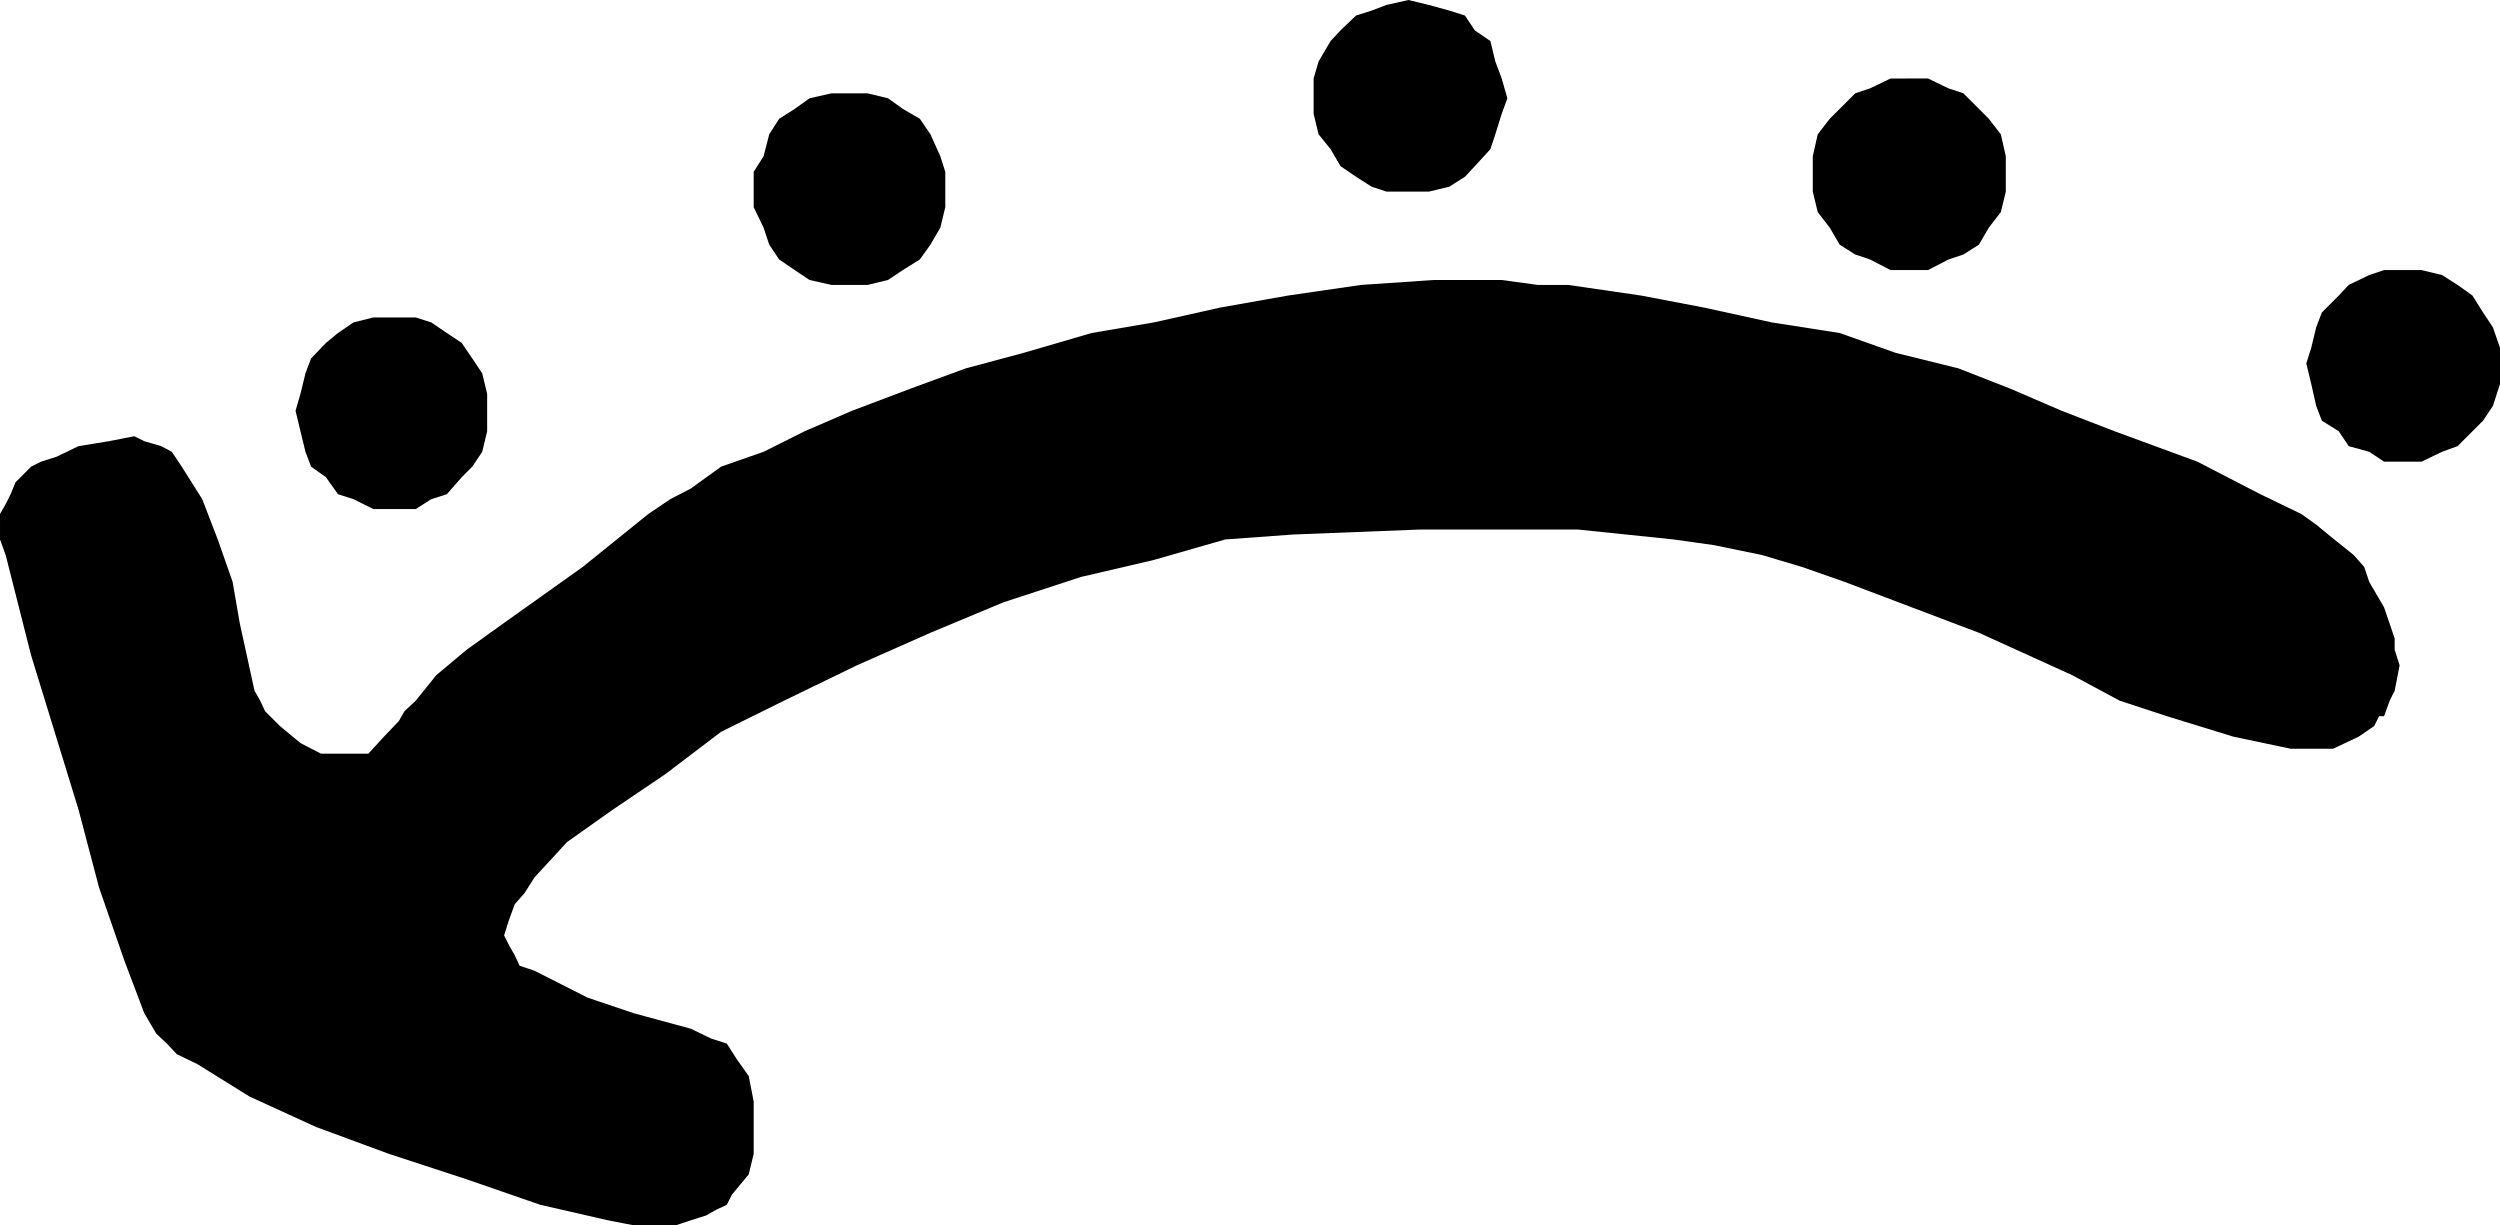 <svg xmlns="http://www.w3.org/2000/svg" width="353.602" height="173.301"><path d="M340.102 38.2h-2.899l-2.101.702-2.899 1.399-1.402 1.5-2.399 2.398-.8 2.102-.7 2.898-.699 2.203.7 2.899.699 3.101.8 2.098 2.399 1.5 1.402 2.102 2.899.8 2.101 1.399h5.297l2.902-1.399 2.2-.8 3.601-3.602 1.399-2.098 1-3.101v-5.102l-1-2.898-1.399-2.102-1.5-2.398-2.101-1.5-2.2-1.399-2.902-.703h-2.398m-70.5-27.097h-2.2L264.5 12.5l-2.098.7-2.199 2.202-1.402 1.399L257.1 19l-.699 3.102v5l.7 2.898 1.699 2.2 1.402 2.402 2.2 1.398 2.097.7 2.902 1.5h5.301l2.899-1.5 2.101-.7 2.2-1.398 1.398-2.403L283 30l.703-2.898v-5L283 19l-1.7-2.2-1.398-1.398-2.199-2.203-2.101-.699-2.899-1.398h-3.101M199.203 0l-3.101.7-2.102.8-2.2.7-2.198 2.1-1.399 1.5-1.703 2.9-.7 2.402v5l.7 2.898 1.703 2.102 1.399 2.398L191.8 25l2.2 1.402 2.102.7h6l2.898-.7L207.203 25l1.399-1.5 2.199-2.398L211.5 19l.902-2.898.801-2.2-.8-2.8-.903-2.403-.7-2.898-2.198-1.5-1.399-2.102L205 1.5l-2.898-.8-2.899-.7M119.8 13.2h-2.198l-3.102.702-2.098 1.5-2.199 1.399L108.801 19 108 22.102l-1.398 2.199v5L108 32.199l.8 2.403 1.403 2.097 2.2 1.5 2.097 1.403 3.102.699h5.101l2.899-.7 2.101-1.402 2.399-1.5 1.5-2.097L133 32.199l.703-2.898v-5L133 22.1l-1.398-3.1-1.5-2.2-2.399-1.398-2.101-1.5-2.899-.703h-2.902M55.703 44.902h-2.902l-2.801.7-2.2 1.5-1.698 1.398L44 50.7l-.797 2.1-.703 2.9-.7 2.402.7 2.898.703 2.902L44 66l2.102 1.5 1.699 2.402 2.199.7L52.8 72h6l2.2-1.398 2.203-.7 2.098-2.402 1.5-1.5 1.402-2.098.7-2.902v-5.3l-.7-2.9-1.402-2.1-1.5-2.2-2.098-1.398-2.203-1.5-2.2-.7h-3.097"/><path d="m337.203 101.3.797-2.198.703-1.403.7-3.597-.7-2.2v-1.601l-1.5-4.399-2.101-3.601-.7-2.102-1.5-1.699-3.601-2.898-1.7-1.403-2.101-1.5-5.797-2.797-8.902-4.601L299.1 61l-7.5-2.898L284.403 55 277 52.102l-8.898-2.2-7.899-2.8-9.601-1.5L241 43.5l-8.898-1.7-10.301-1.5H217.5l-5.098-.698h-9.601L192.5 40.3l-10.297 1.5-9.601 1.699-9.399 2.102-8.8 1.5-9.602 2.8-8.2 2.2L128.704 55l-8.203 3.102L113.8 61l-5.8 2.902L102 66l-4.297 3.102-2.902 1.5-3.098 2.097-9.3 7.5L71.3 88.102l-5.3 3.8-4.297 3.598-2.902 3.602-1.598 1.5-.8 1.398-2.102 2.2-2.2 2.402h-6.699l-2.902-1.5-2.898-2.403-2.102-2.097-.7-1.5-.8-1.403-2.098-9.597-1-5.801-2.101-6-2.2-5.7L25.704 66l-1.402-2.098-1.5-.8-2.399-.7L19 61.7l-3.598.703-4.3.7L8 64.602l-2.2.699L4.403 66l-2.199 2.2-.703 1.702-.7 1.399-.8 1.398v3.602L.8 78.5l3.602 14.2 6.7 21.8 2.898 11 3.602 10.402 2.8 7.399 1.7 2.898 1.5 1.403 1.398 1.5 2.902 1.398 7.399 4.602 9.402 4.3L55 163.2l11 3.602 10.402 3.601 9.598 2.2 3.602.699h6l2.101-.7 2.2-.699 1.398-.8 1.5-.7.699-1.402 2.402-2.898.7-2.903v-7.398l-.7-3.602-1.699-2.398-1.402-2.2-2.2-.699-2.898-1.402-8.101-2.2-6.5-2.198-7.5-3.801-2.102-.7-.7-1.5-.8-1.402-.7-1.398.7-2.2.8-2.199 1.403-1.601 1.399-2.2 4.601-5 6.5-4.601 7.399-5 7.898-6 8.902-4.398 10.301-5 10.399-4.602 10.3-4.3 11-3.598 10.301-2.403 10.098-2.898 9.601-.7 17.801-.699h22.5l6.797.7 6.703.699 5.7.8 6.8 1.399 5.7 1.7 6 2.1 5.8 2.2 13.2 5 13.199 6 6.699 3.602 6.699 2.199 9.402 2.898 8.098 1.703h6l3.602-1.703 2.199-1.5.699-1.398h.703"/></svg>
